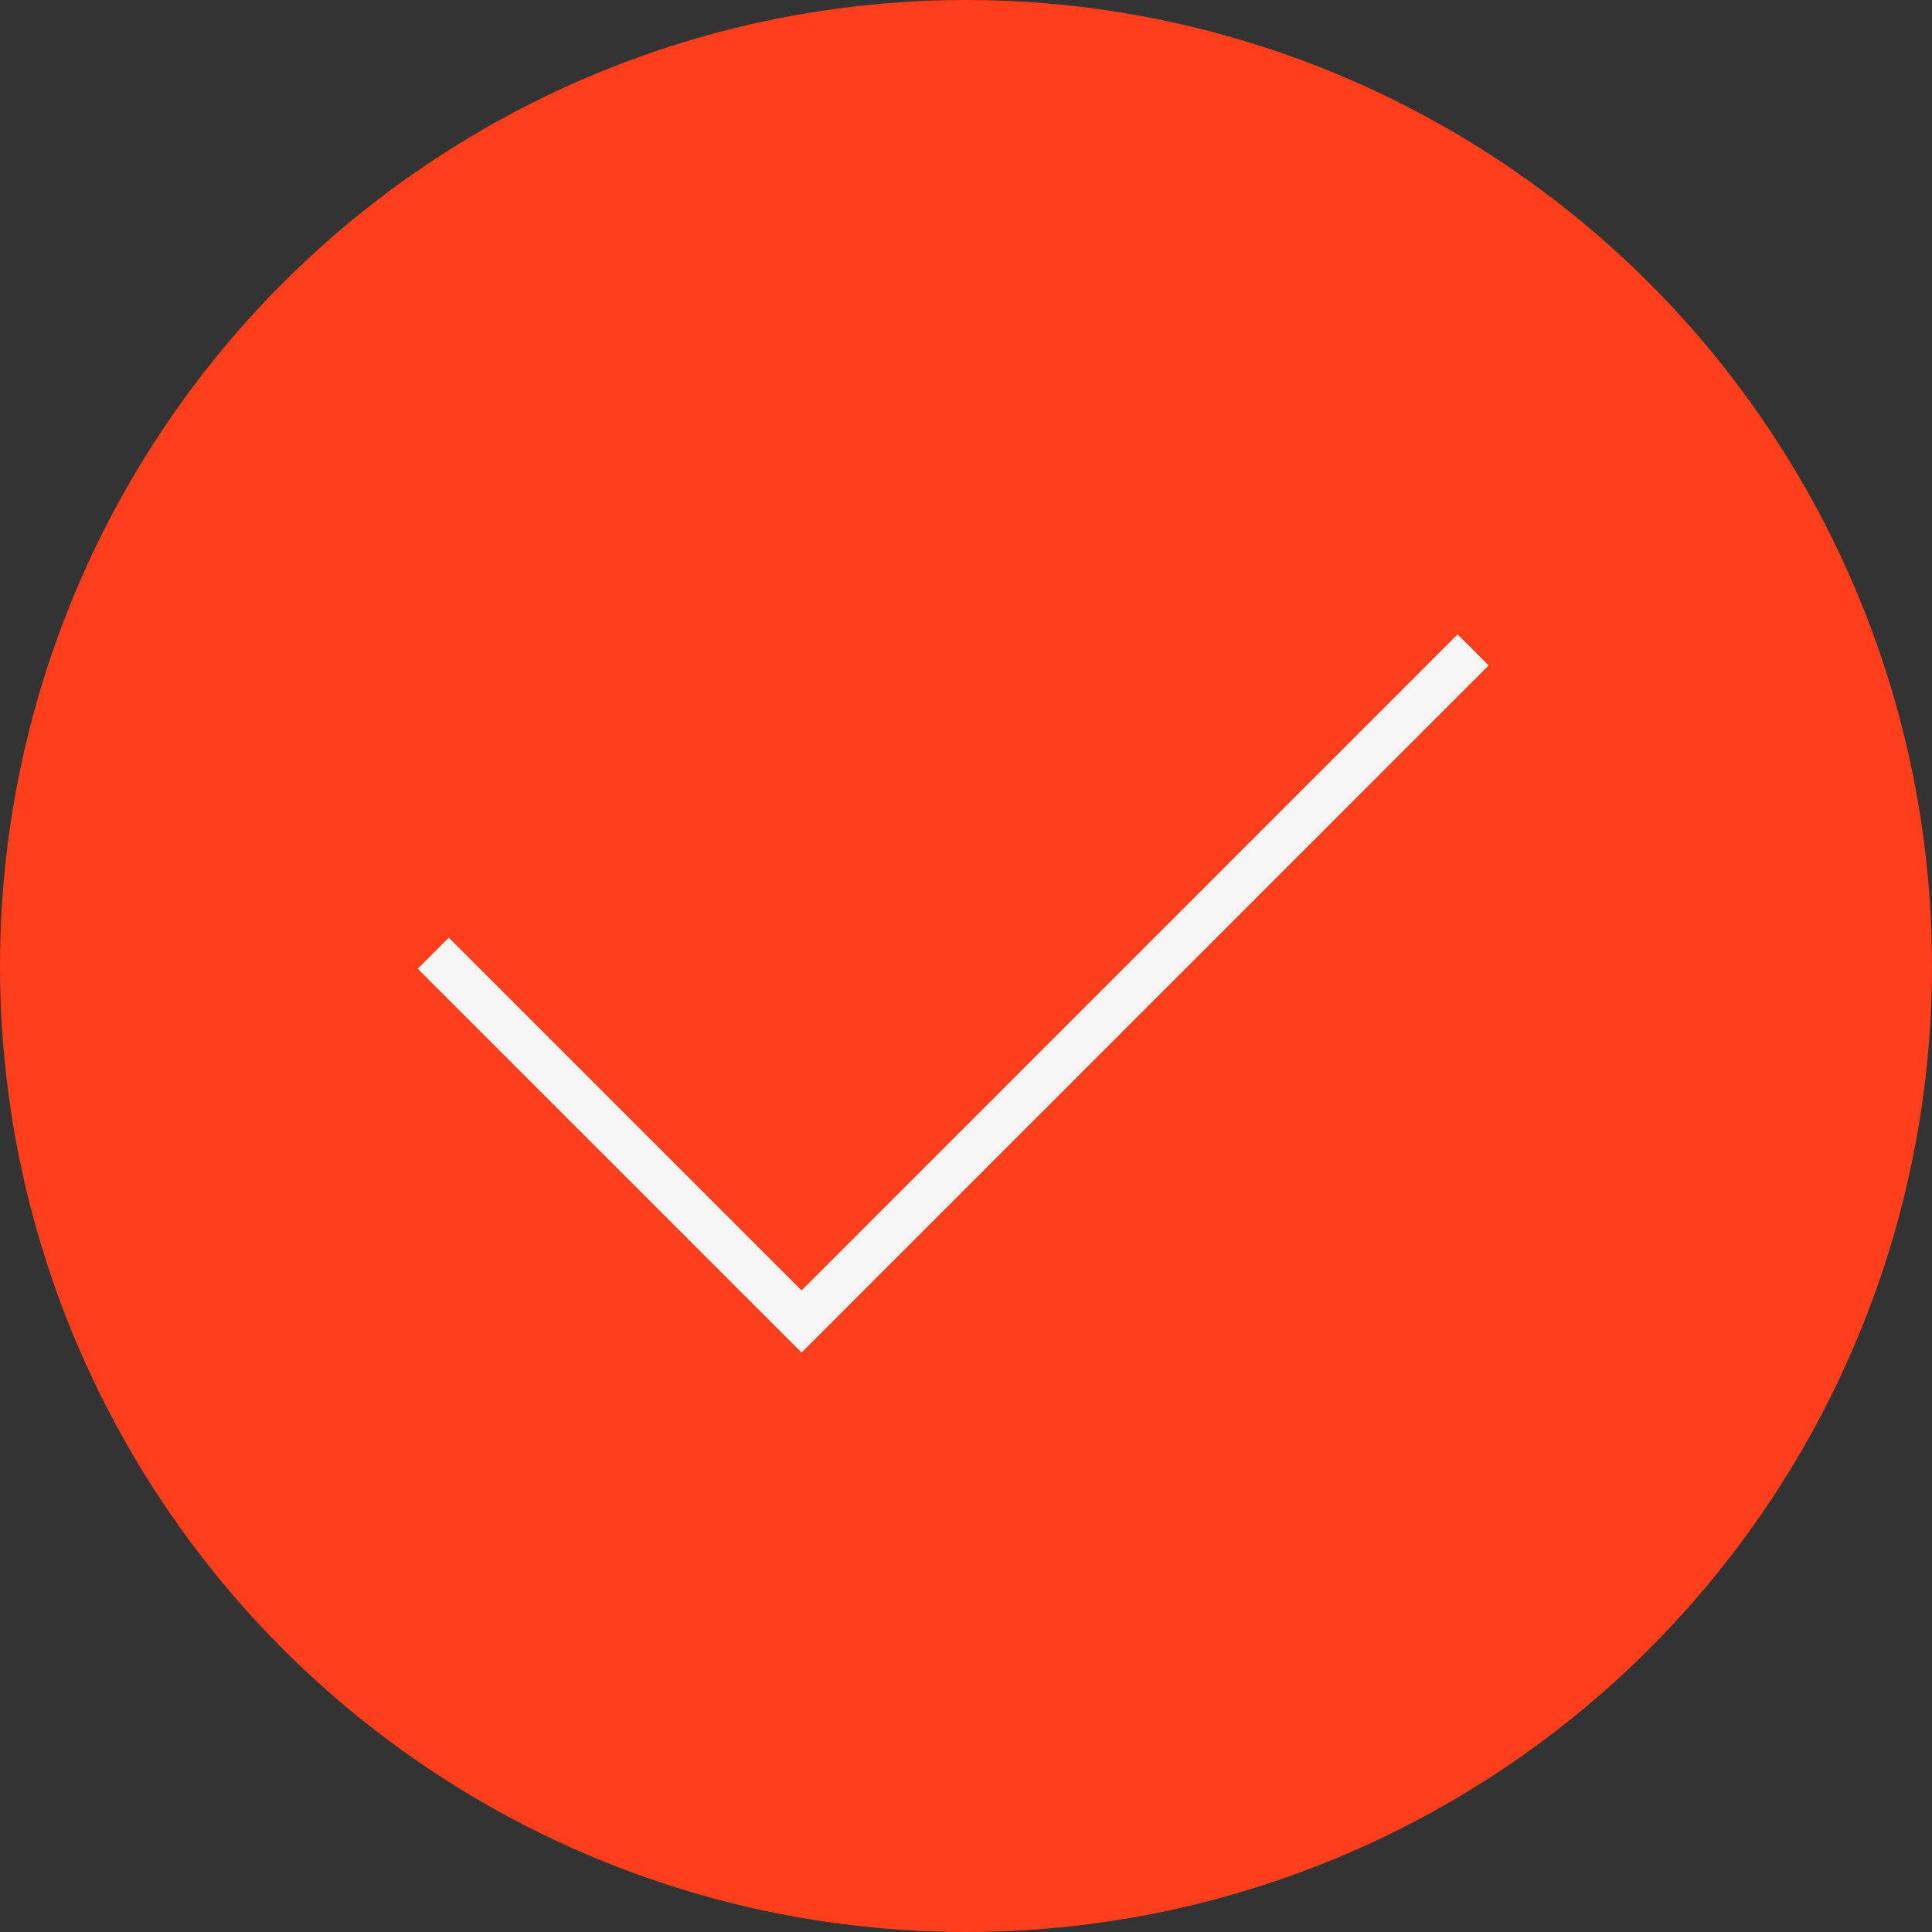 <svg width="44" height="44" viewBox="0 0 44 44" fill="none" xmlns="http://www.w3.org/2000/svg">
<rect x="0" y="0" width="44" height="44" fill="#333333" stroke="none"/>
<circle cx="22" cy="22" r="21.75" fill="#FF3E1B" stroke="#FF3E1B" stroke-width="0.5"/>
<path d="M9.867 21.708L18.255 30.096L33.549 14.801" stroke="#F6F6F6"/>
</svg>
